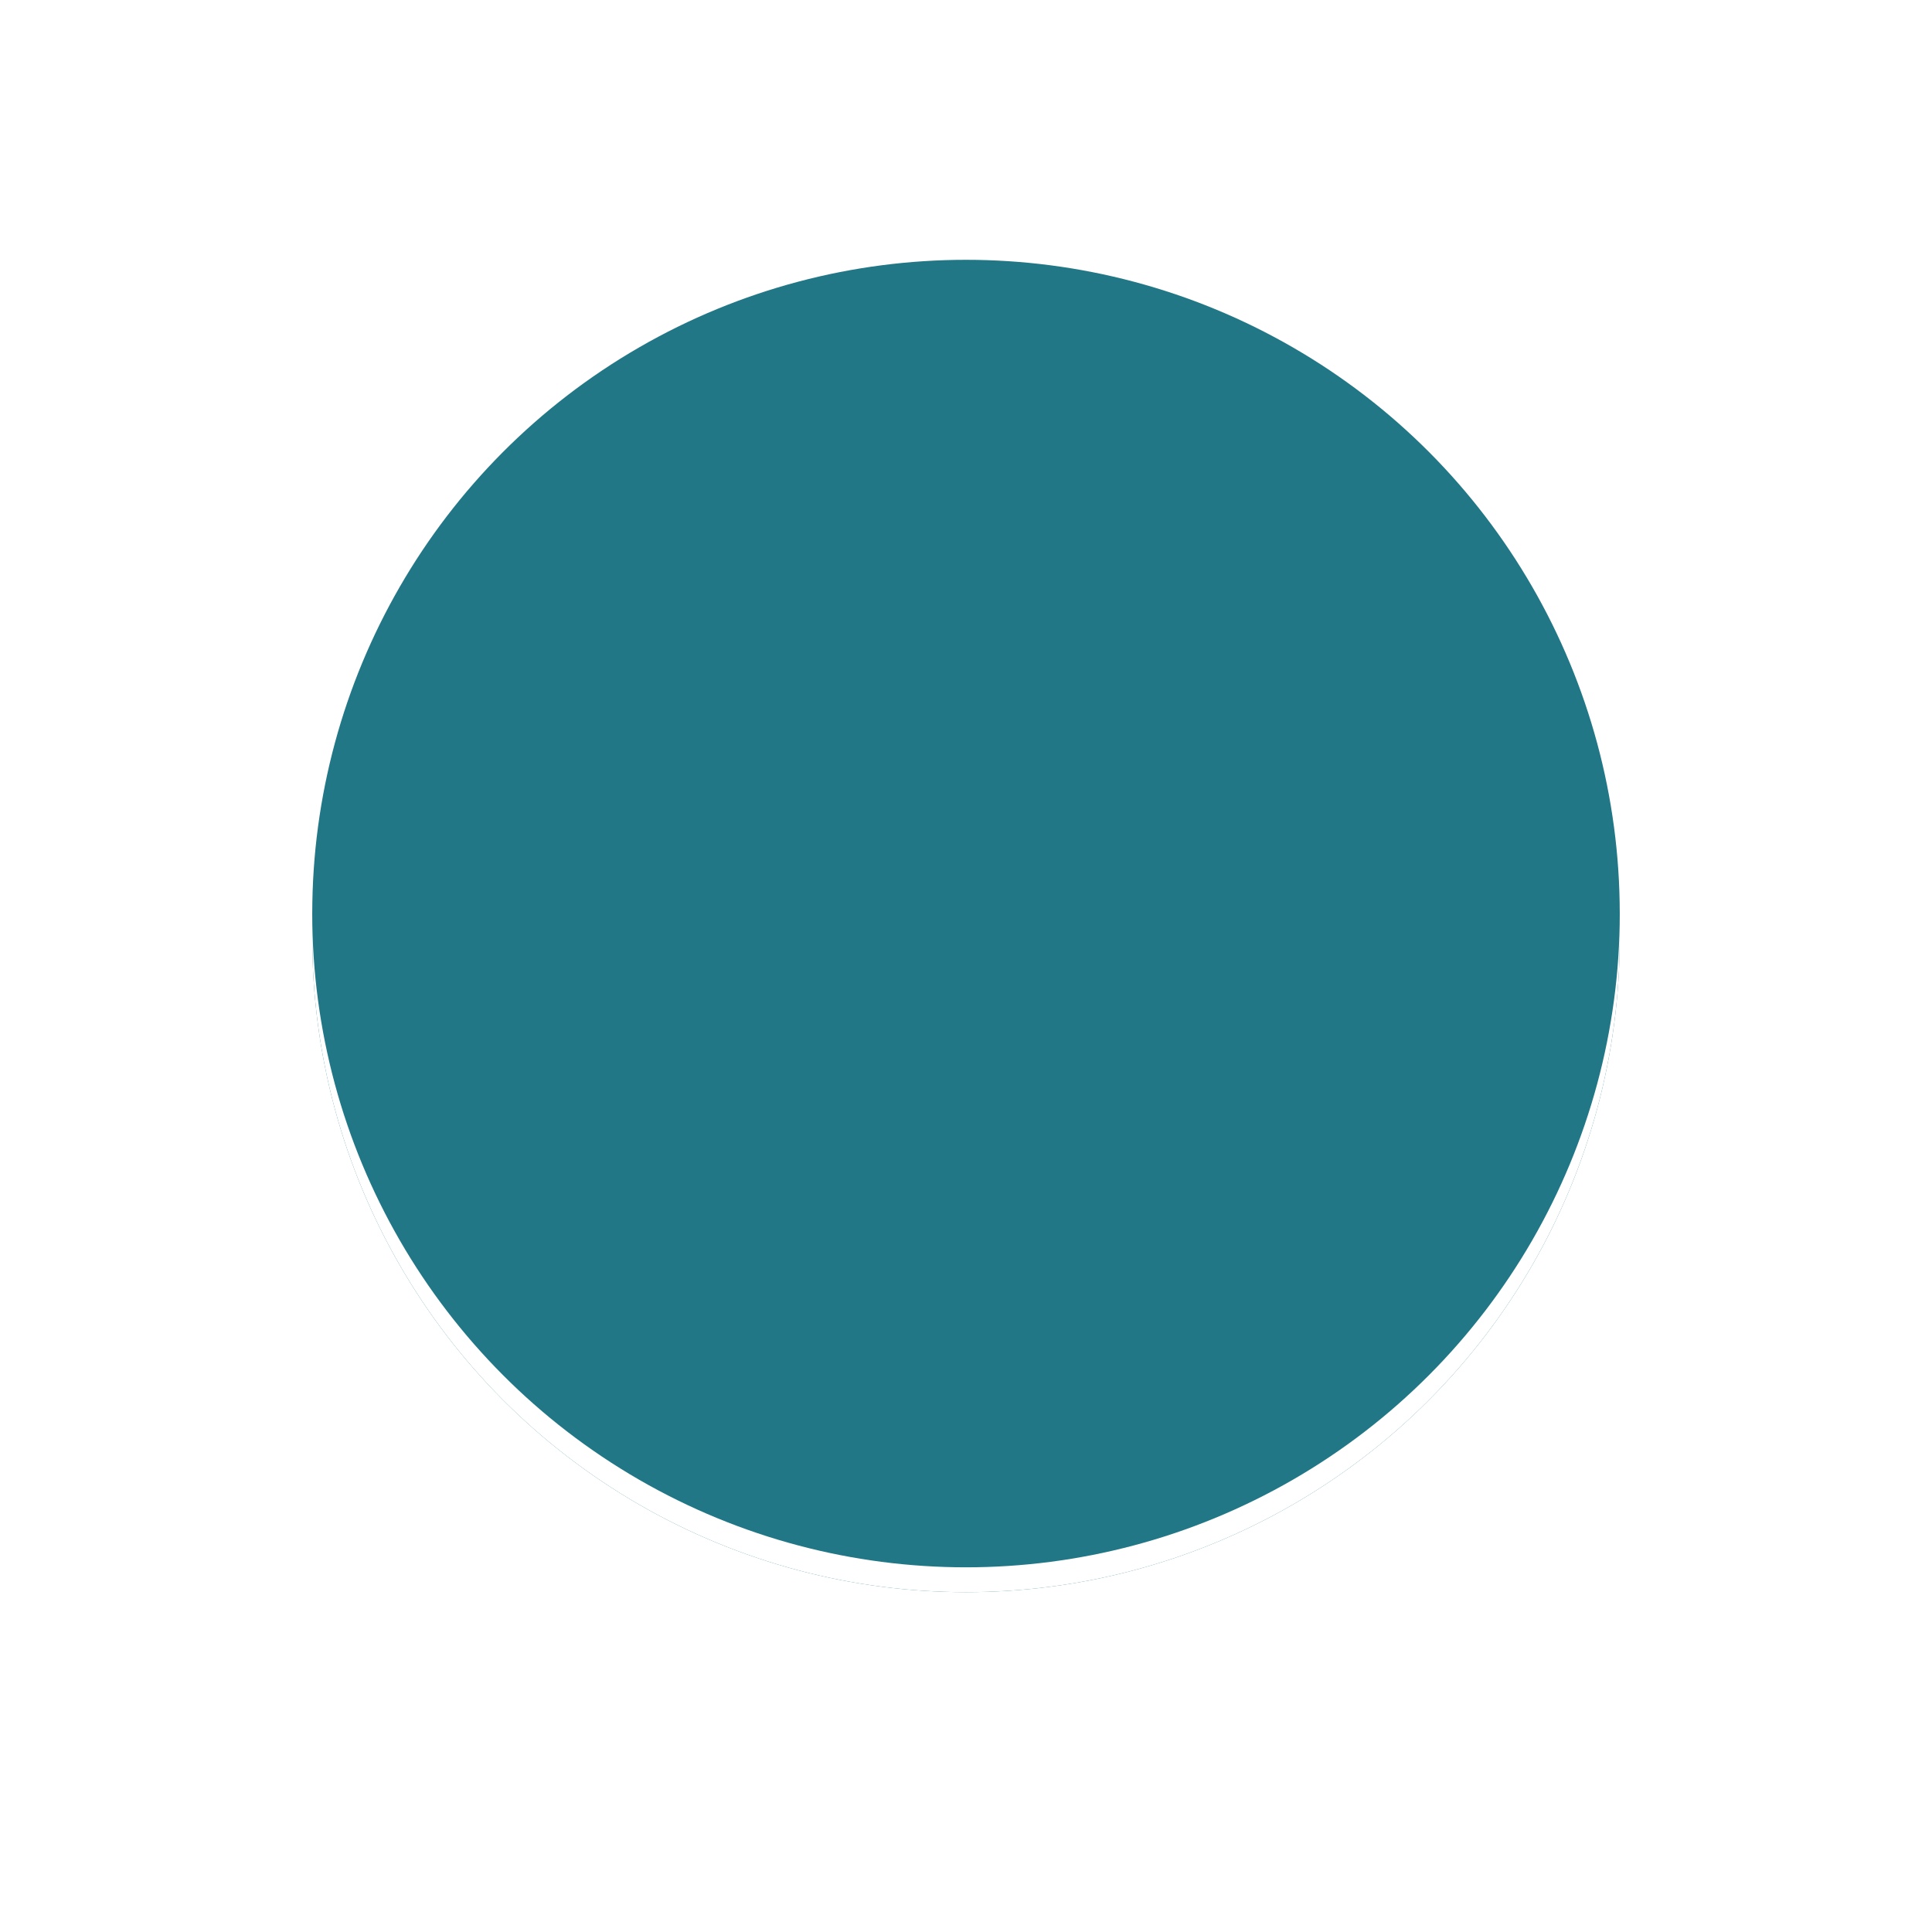 <?xml version="1.0" encoding="UTF-8"?>
<svg width="500" height="500" version="1.1" viewBox="0 0 500 500" xmlns="http://www.w3.org/2000/svg">
  <rect width="100%" height="100%" fill="#ffffff"/>
  <circle cx="250" cy="242.86" r="169.19" fill="#217786"/>
  <circle cx="250" cy="242.86" r="169.19" fill="#ffffff7f"/>
  <circle cx="250" cy="236.43" r="169.19" fill="#217786"/>
</svg>
